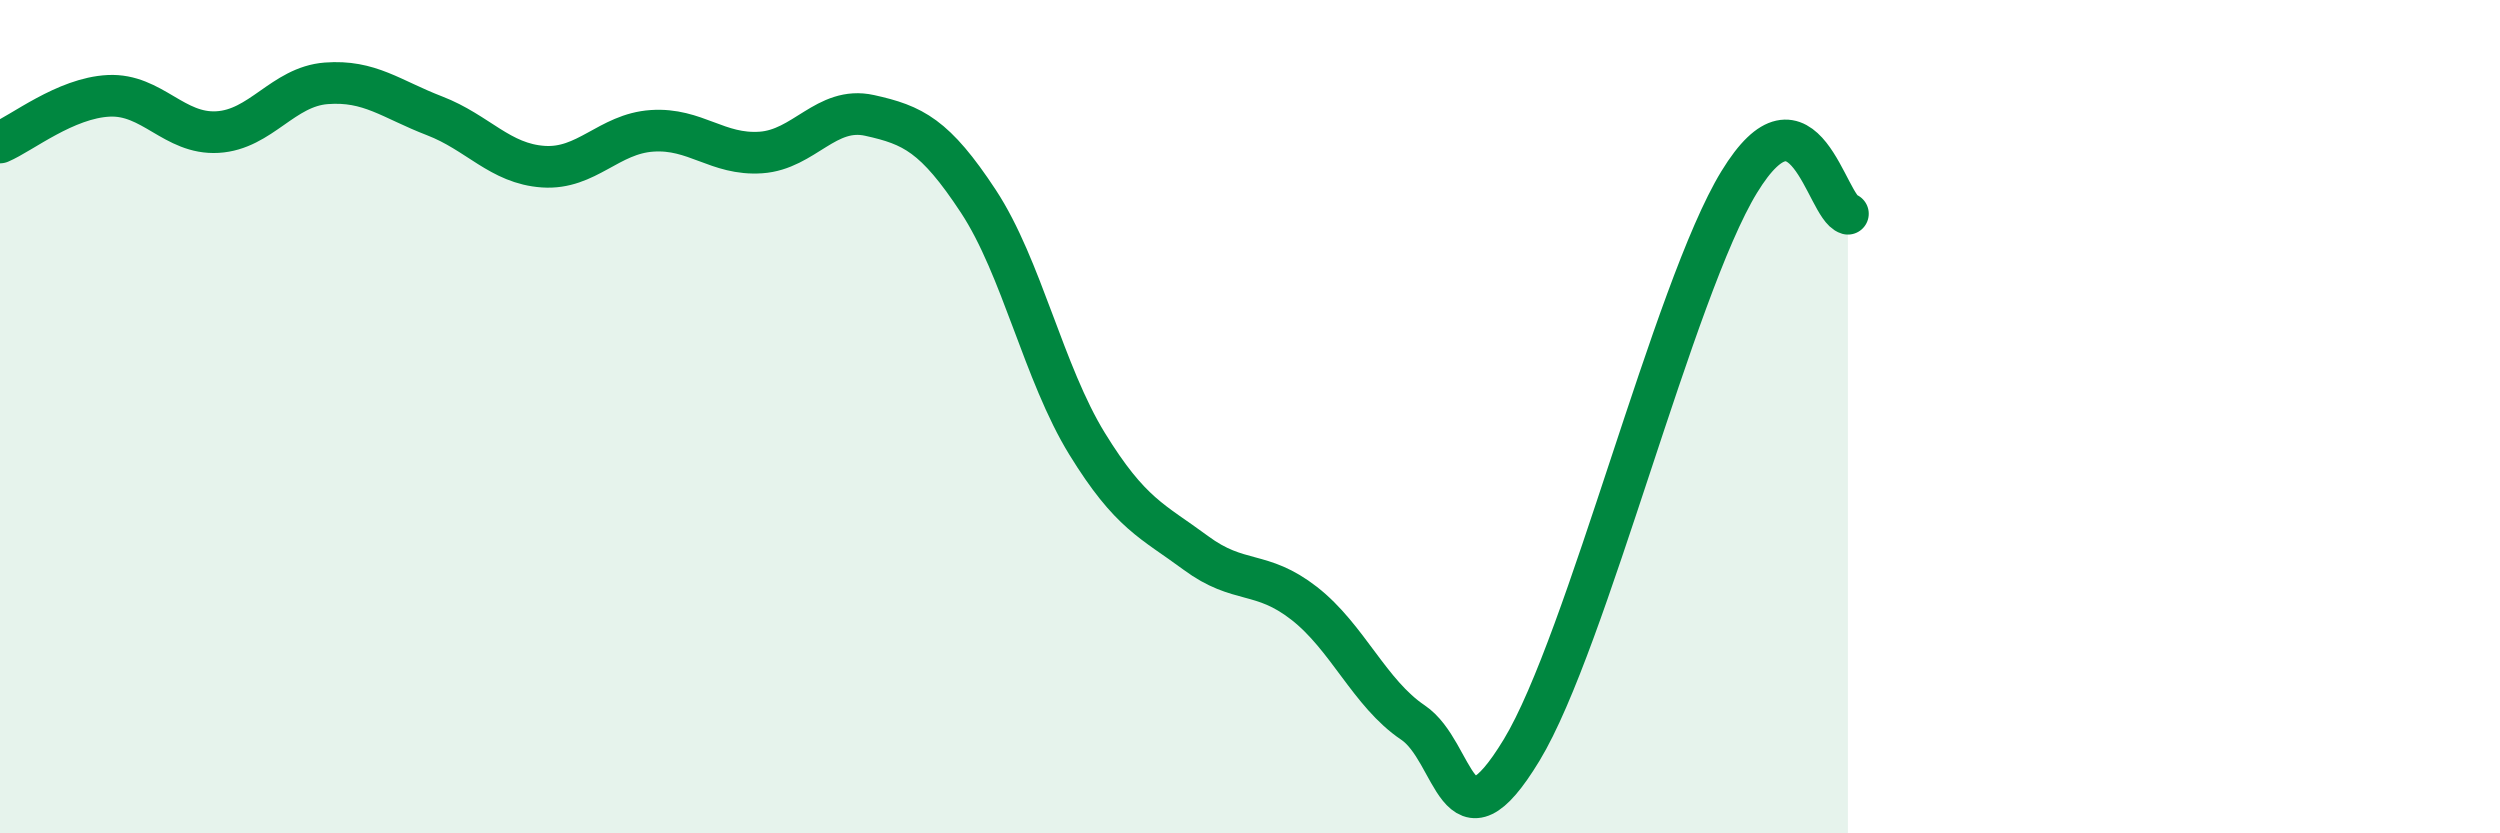 
    <svg width="60" height="20" viewBox="0 0 60 20" xmlns="http://www.w3.org/2000/svg">
      <path
        d="M 0,3.42 C 0.52,3.2 1.57,2.35 2.61,2.3 C 3.65,2.25 4.18,3.23 5.22,3.17 C 6.26,3.11 6.79,2.08 7.83,2 C 8.87,1.92 9.39,2.38 10.43,2.78 C 11.47,3.18 12,3.93 13.04,4 C 14.08,4.07 14.61,3.21 15.65,3.14 C 16.69,3.07 17.22,3.73 18.26,3.66 C 19.3,3.59 19.83,2.54 20.87,2.77 C 21.91,3 22.44,3.25 23.48,4.83 C 24.52,6.41 25.05,8.96 26.09,10.65 C 27.13,12.34 27.66,12.5 28.7,13.27 C 29.74,14.04 30.26,13.67 31.3,14.48 C 32.34,15.29 32.87,16.64 33.91,17.34 C 34.95,18.04 34.95,20.59 36.52,18 C 38.09,15.41 40.17,6.94 41.74,4.37 C 43.31,1.8 43.83,4.98 44.35,5.13L44.35 20L0 20Z"
        fill="#008740"
        opacity="0.1"
        stroke-linecap="round"
        stroke-linejoin="round"
      />
      <path
        d="M 0,3.42 C 0.52,3.2 1.57,2.35 2.61,2.3 C 3.65,2.25 4.18,3.23 5.22,3.17 C 6.26,3.11 6.79,2.08 7.83,2 C 8.87,1.92 9.39,2.38 10.43,2.78 C 11.47,3.18 12,3.93 13.04,4 C 14.08,4.07 14.61,3.21 15.65,3.14 C 16.69,3.07 17.22,3.73 18.26,3.66 C 19.3,3.59 19.83,2.54 20.87,2.77 C 21.91,3 22.44,3.25 23.48,4.83 C 24.52,6.41 25.05,8.96 26.09,10.65 C 27.13,12.34 27.66,12.5 28.7,13.27 C 29.74,14.04 30.26,13.67 31.3,14.48 C 32.34,15.29 32.87,16.64 33.91,17.34 C 34.95,18.04 34.95,20.59 36.52,18 C 38.09,15.41 40.17,6.94 41.74,4.37 C 43.31,1.8 43.83,4.98 44.35,5.13"
        stroke="#008740"
        stroke-width="1"
        fill="none"
        stroke-linecap="round"
        stroke-linejoin="round"
      />
    </svg>
  